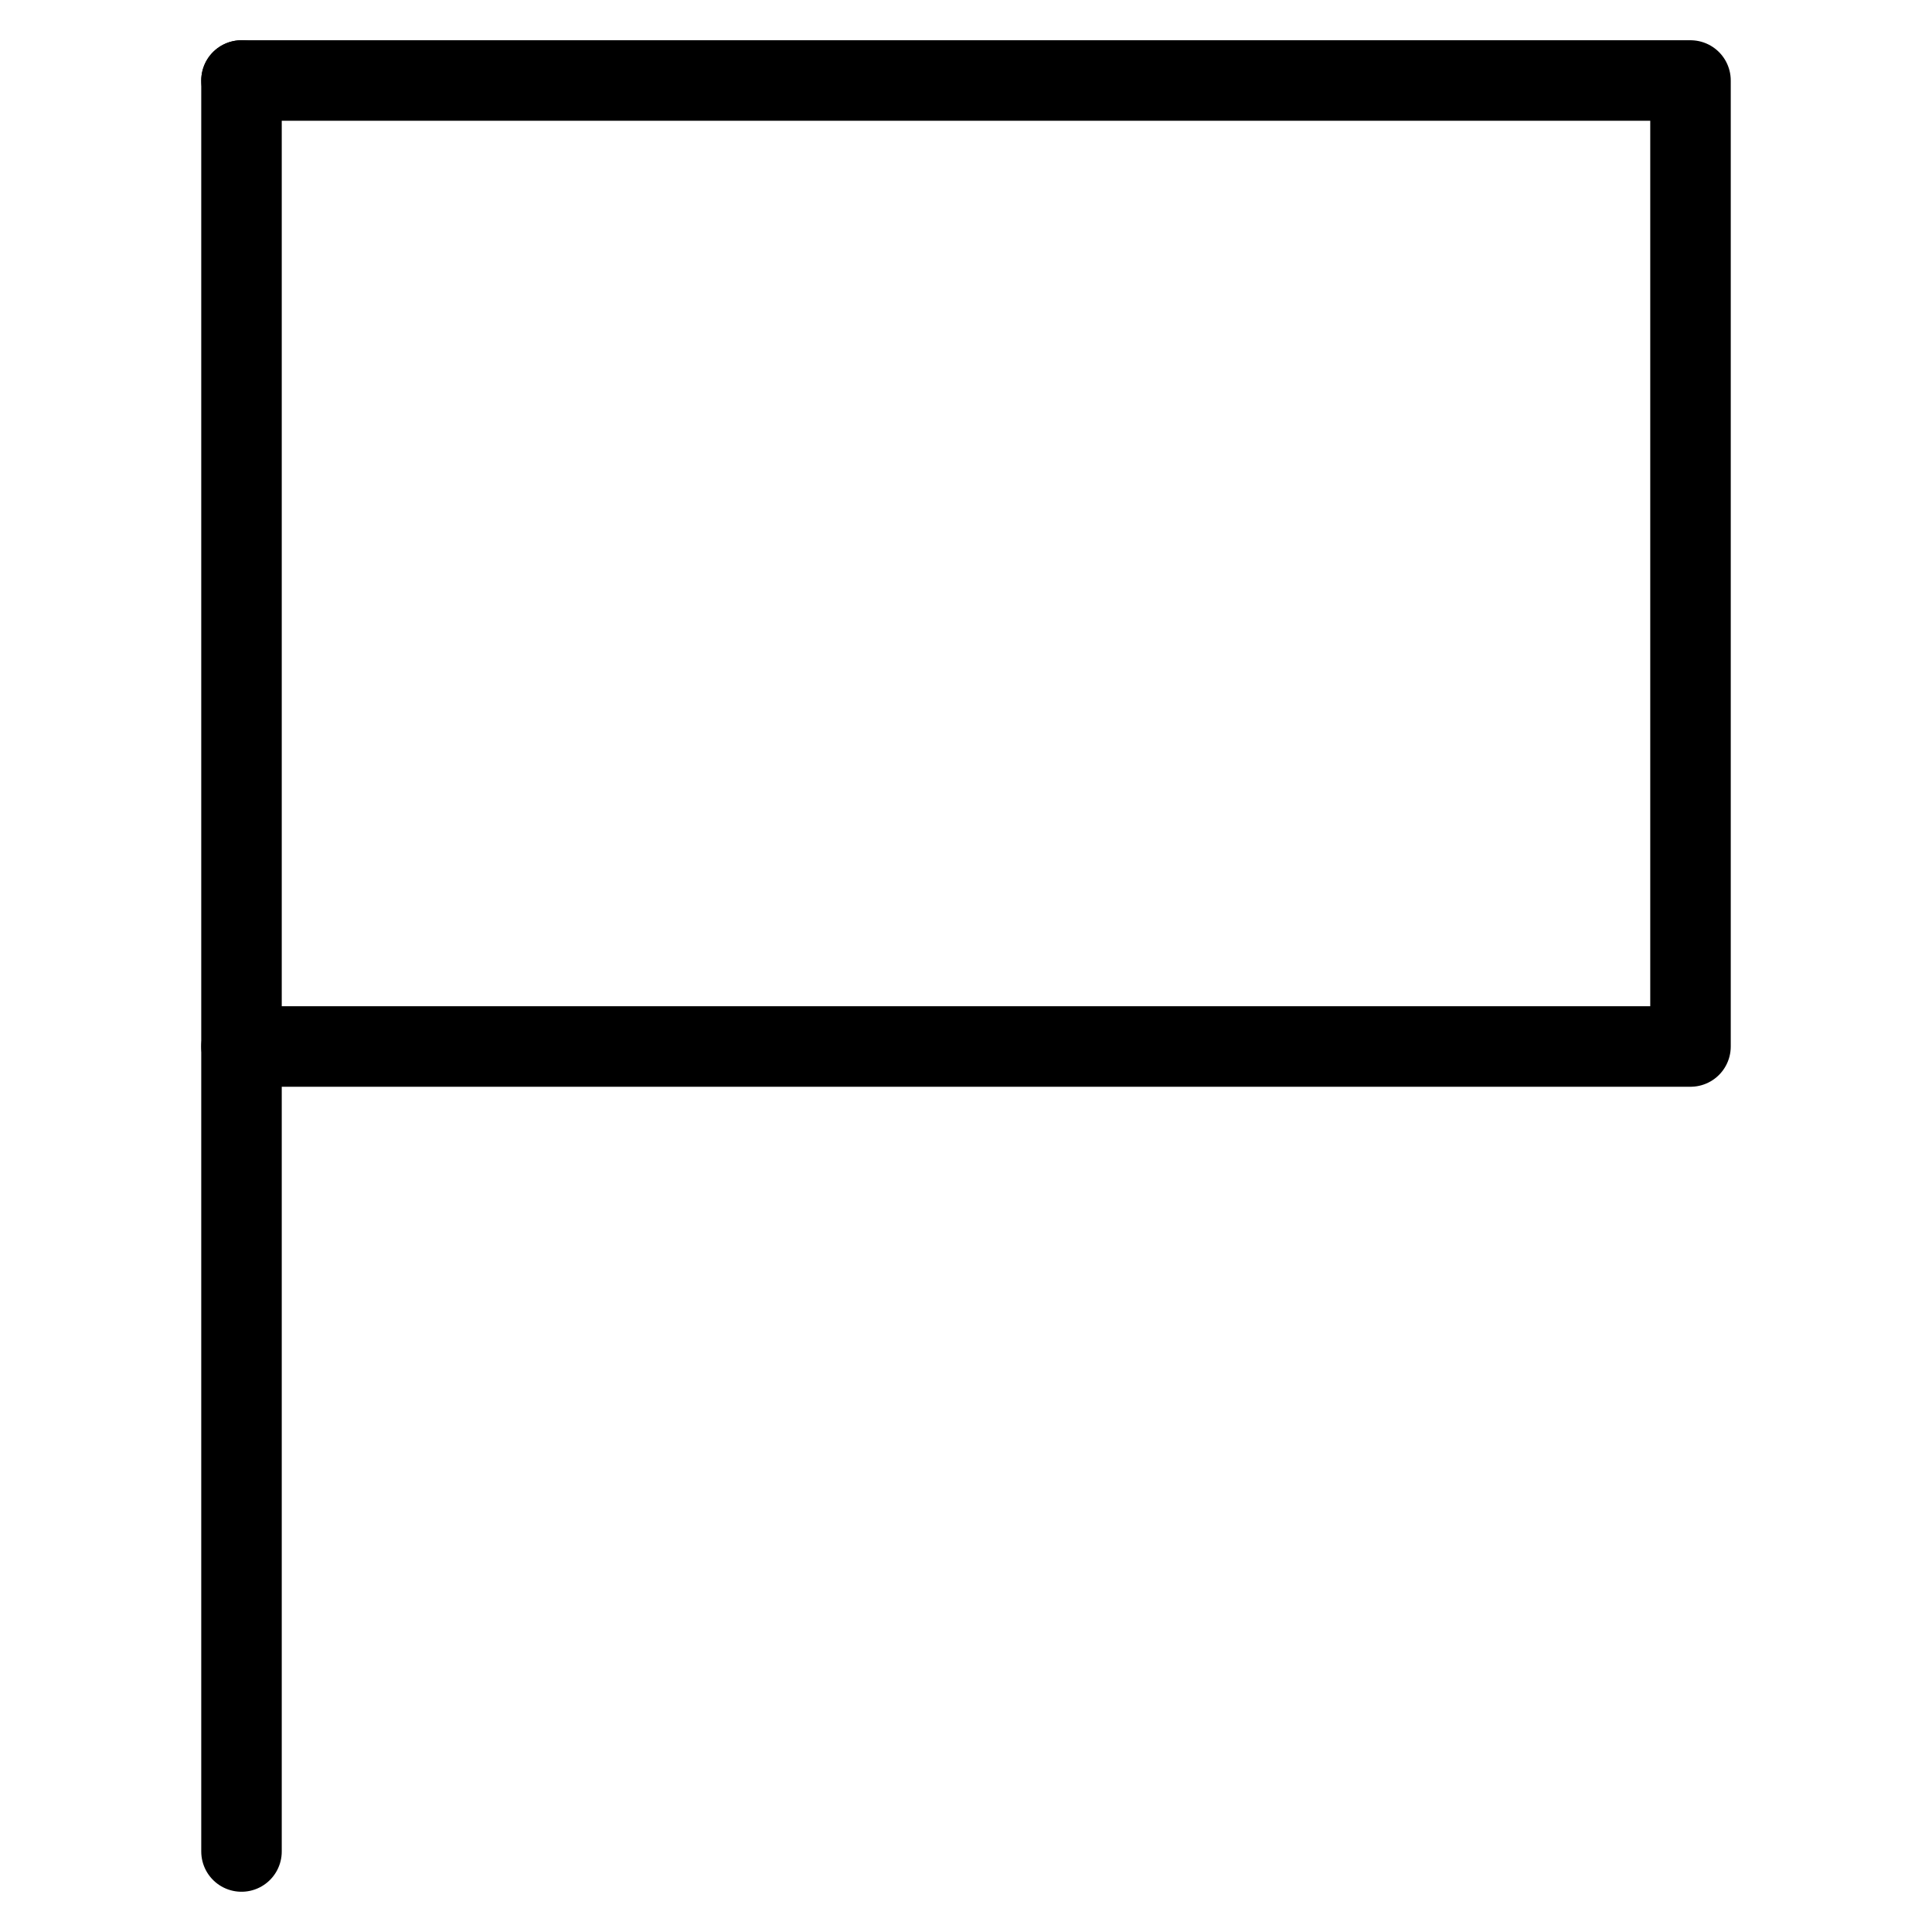 <svg xmlns="http://www.w3.org/2000/svg" viewBox="0 0 24 24" id="wpgb-icon">
  <polyline fill="none" stroke="currentColor" stroke-linecap="round" stroke-miterlimit="10" points="3,1 21,1 21,13 3,13 " stroke-linejoin="round"></polyline>
  <line fill="none" stroke="currentColor" stroke-linecap="round" stroke-miterlimit="10" x1="3" y1="1" x2="3" y2="23" stroke-linejoin="round"></line>
</svg>
